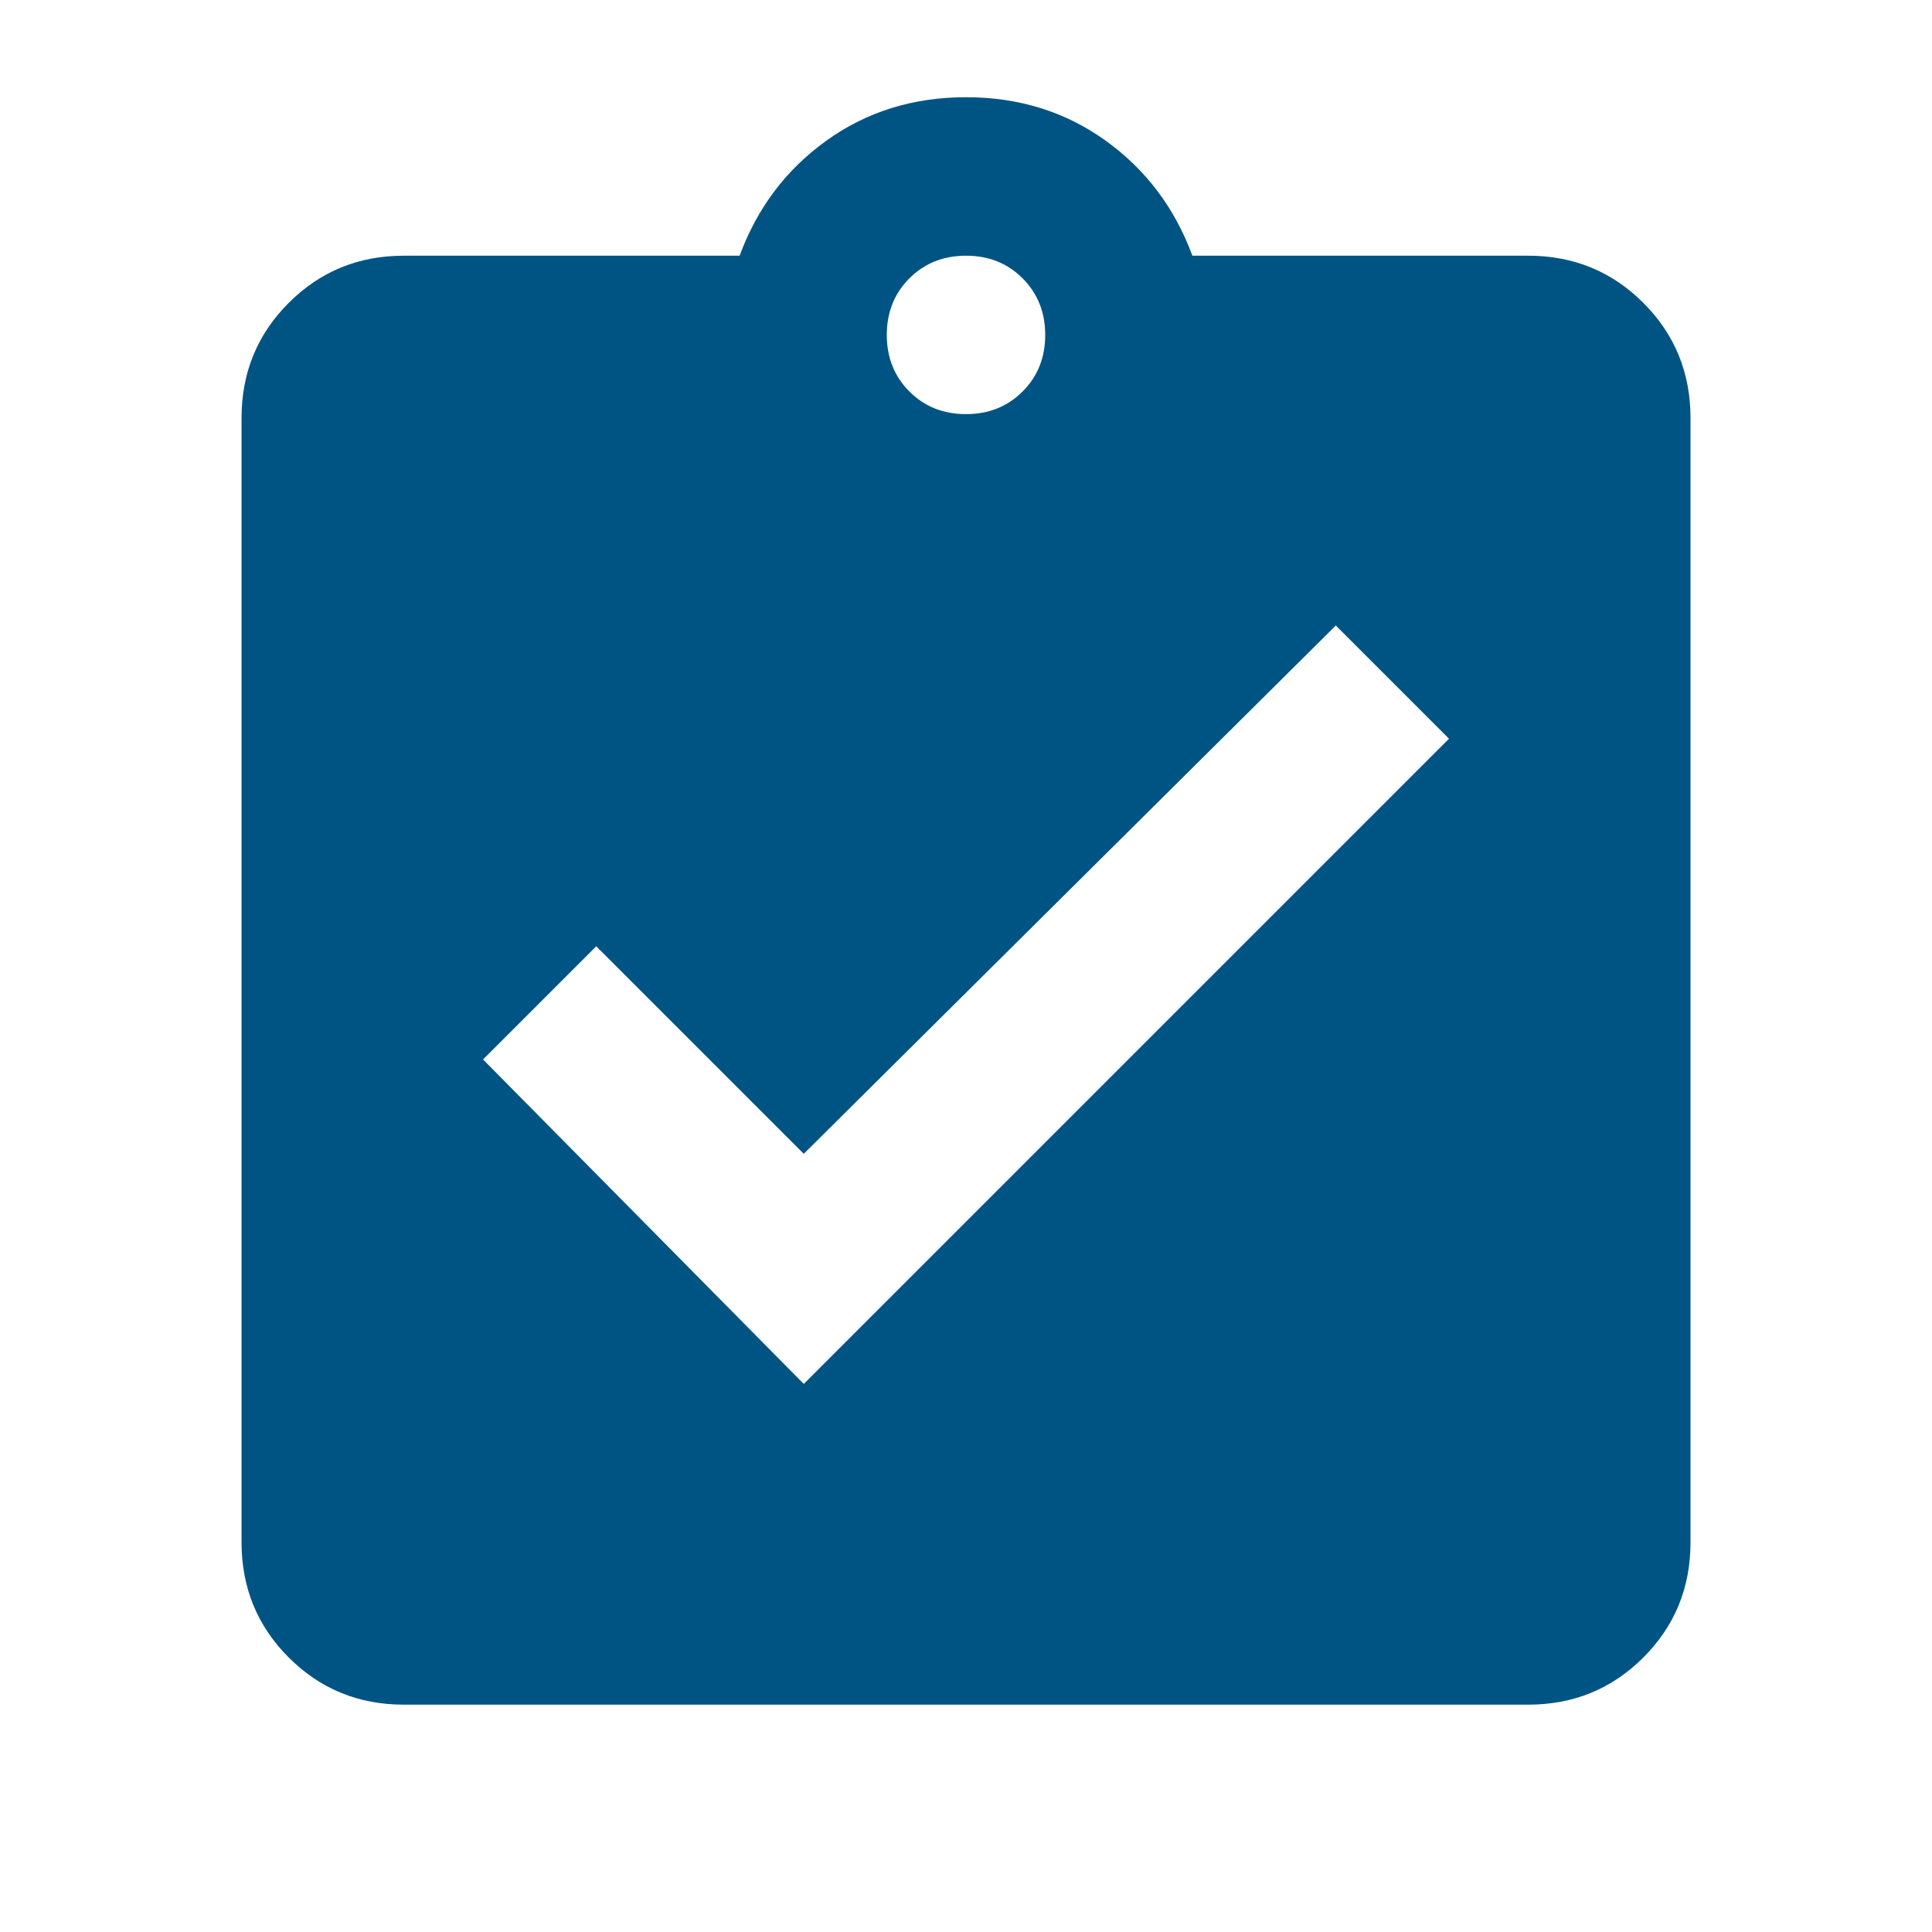 <svg height="34" viewBox="0 0 34 34" width="34" xmlns="http://www.w3.org/2000/svg"><path d="m14.145 24.355 11.355-11.355-1.992-1.992-9.363 9.297-3.652-3.652-1.992 1.992zm2.855-19.855c-.398 0-.73.133-.996.398-.266.266-.398.598-.398.996s.133.73.398.996c.266.266.598.398.996.398s.73-.133.996-.398c.266-.266.398-.598.398-.996s-.133-.73-.398-.996c-.266-.266-.598-.398-.996-.398zm9.895 0c.797 0 1.472.277 2.025.83.553.553.83 1.229.83 2.025v19.789c0 .797-.277 1.472-.83 2.025s-1.229.83-2.025.83h-19.789c-.797 0-1.472-.277-2.025-.83-.553-.553-.83-1.229-.83-2.025v-19.789c0-.797.277-1.472.83-2.025.553-.553 1.229-.83 2.025-.83h5.91c.31-.841.819-1.516 1.527-2.025.708-.509 1.527-.764 2.457-.764s1.749.255 2.457.764c.708.509 1.217 1.184 1.527 2.025z" fill="#005483" fill-rule="evenodd"/></svg>